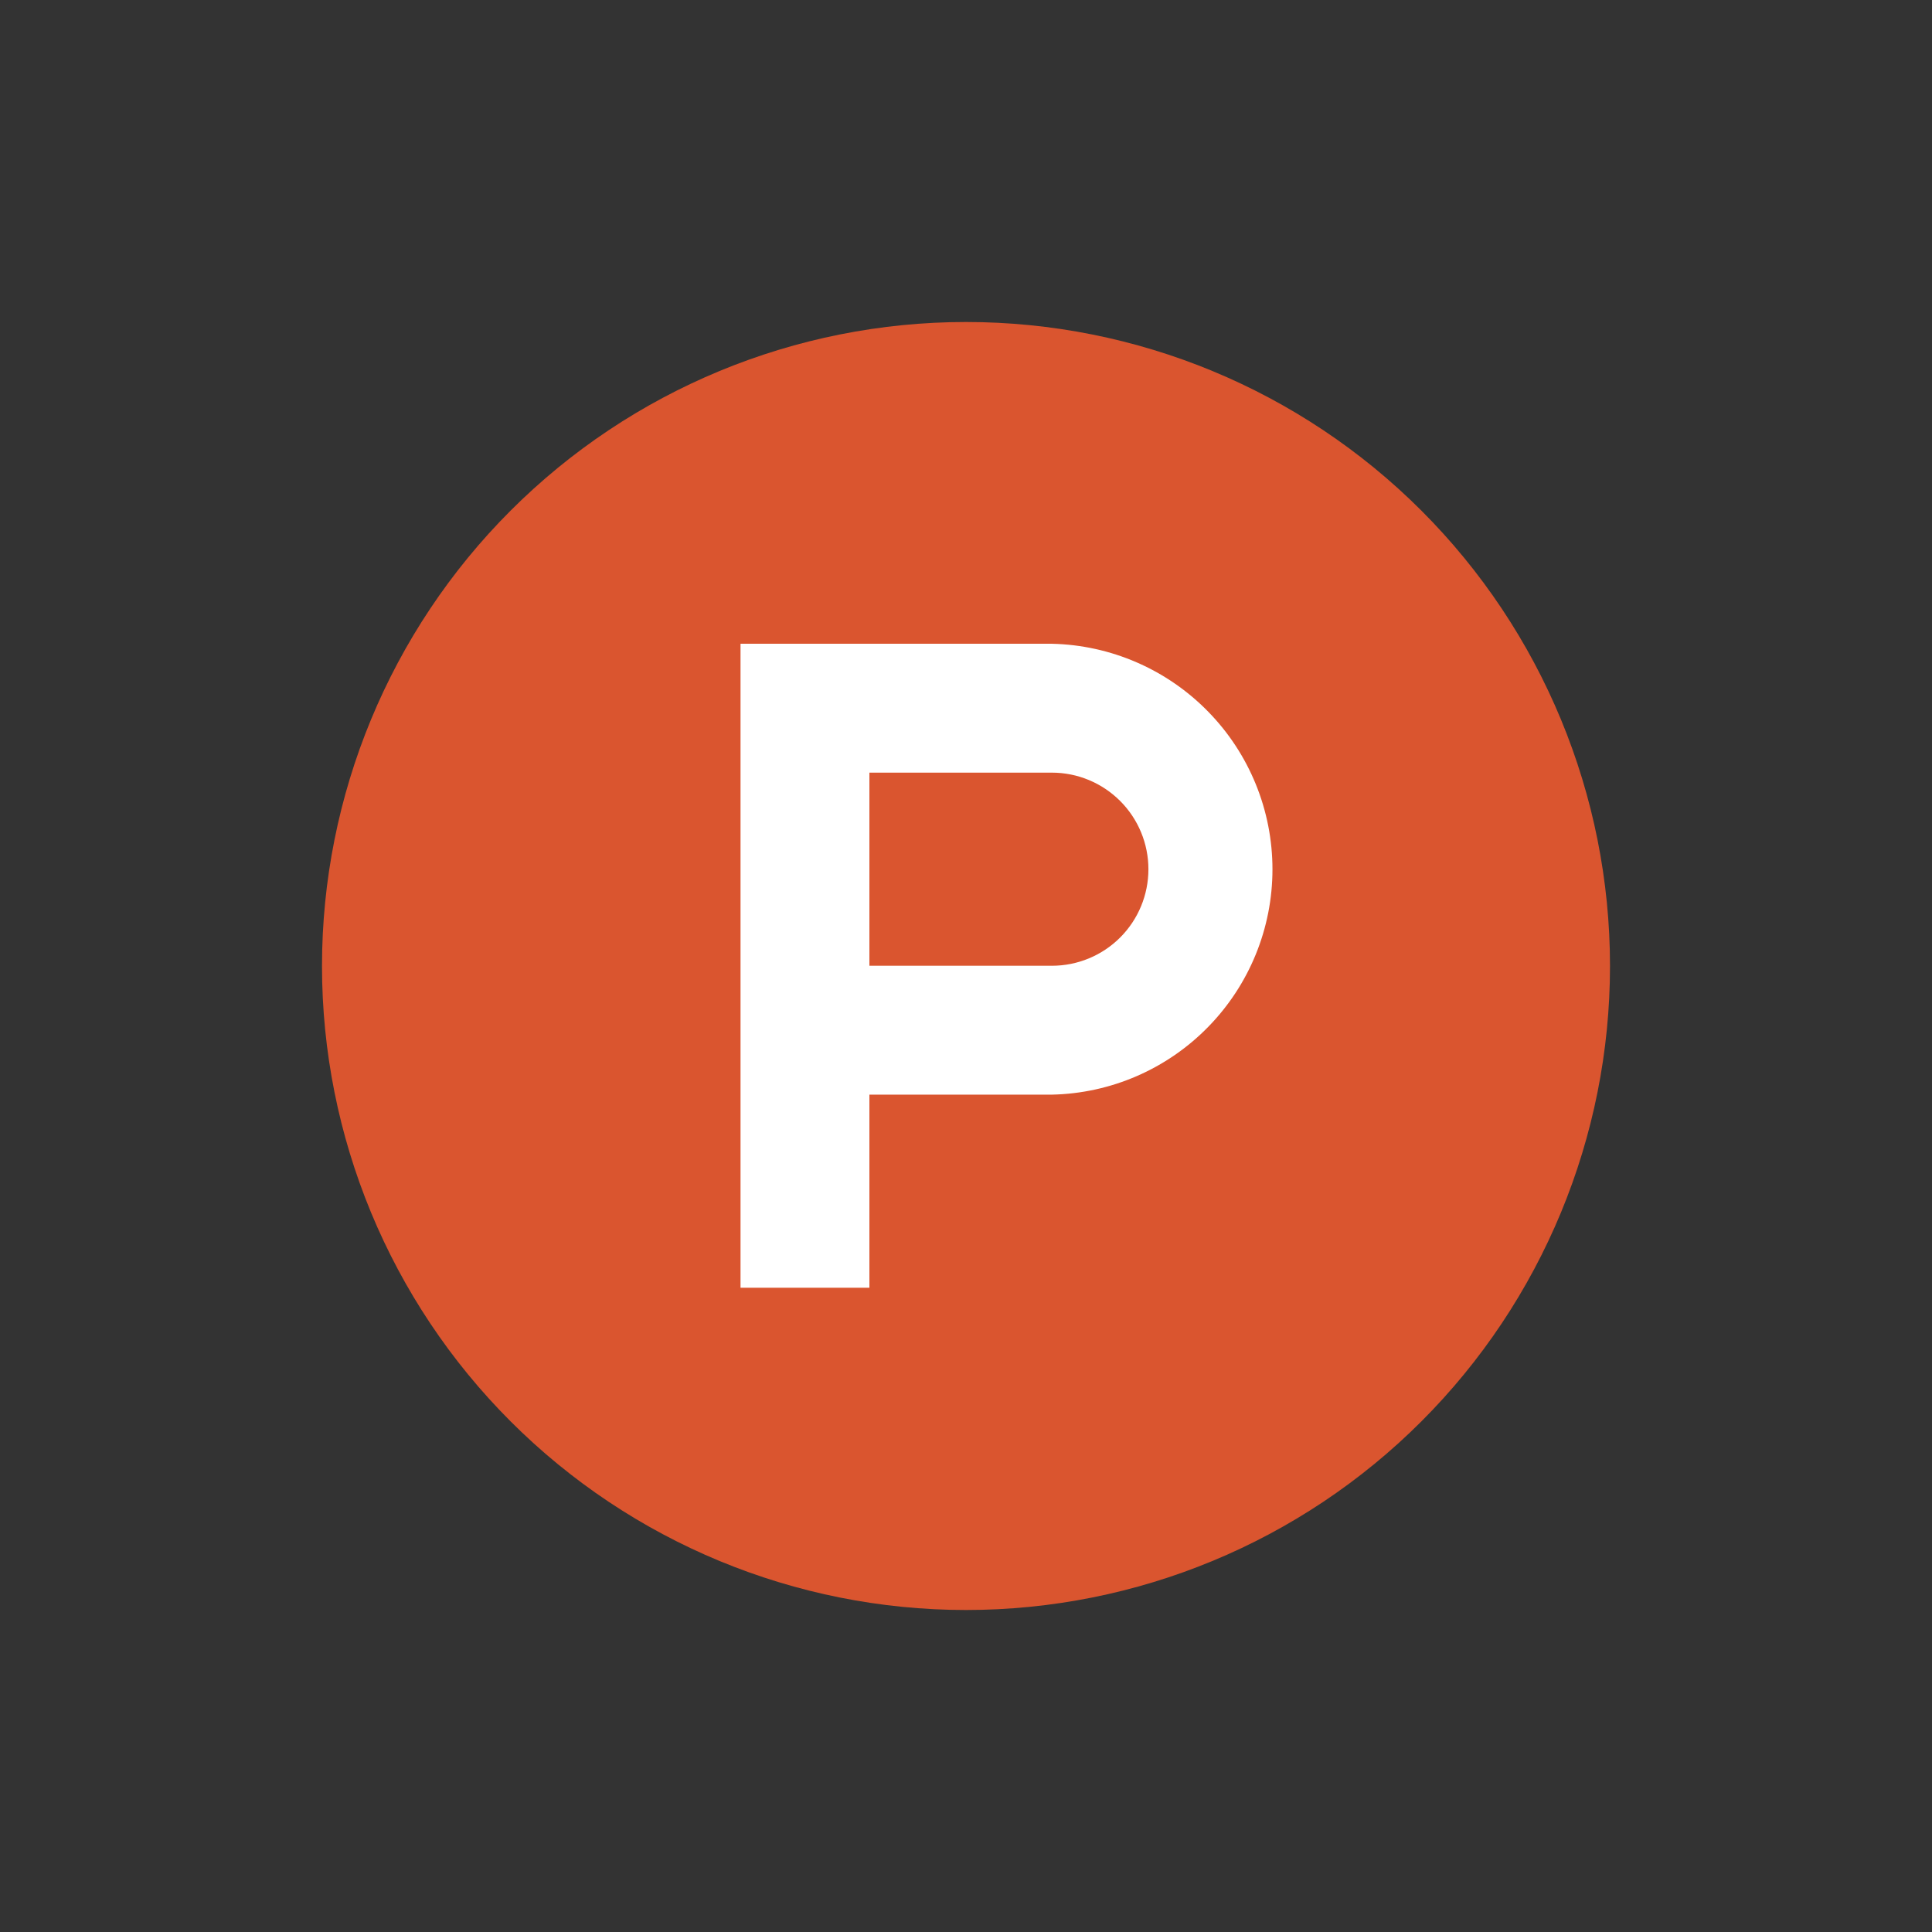 <svg width="24" height="24" viewBox="0 0 24 24" fill="none" xmlns="http://www.w3.org/2000/svg">
<rect x="0" y="0" width="24" height="24" fill="#333333" stroke="none"/>
<path d="M20 12C20 14.122 19.157 16.157 17.657 17.657C16.157 19.157 14.122 20 12 20C9.878 20 7.843 19.157 6.343 17.657C4.843 16.157 4 14.122 4 12C4 9.878 4.843 7.843 6.343 6.343C7.843 4.843 9.878 4 12 4C14.122 4 16.157 4.843 17.657 6.343C19.157 7.843 20 9.878 20 12Z" fill="#DA552F"/>
<path d="M13.067 11.997H10.8V9.598H13.067C13.385 9.598 13.69 9.725 13.915 9.95C14.14 10.175 14.266 10.48 14.266 10.798C14.266 11.116 14.14 11.421 13.915 11.646C13.69 11.871 13.385 11.997 13.067 11.997ZM13.067 7.997H9.199V15.997H10.8V13.598H13.067C13.799 13.583 14.496 13.281 15.008 12.757C15.52 12.234 15.807 11.531 15.807 10.799C15.807 10.066 15.52 9.363 15.008 8.84C14.496 8.316 13.799 8.013 13.067 7.997Z" fill="white"/>
</svg>
